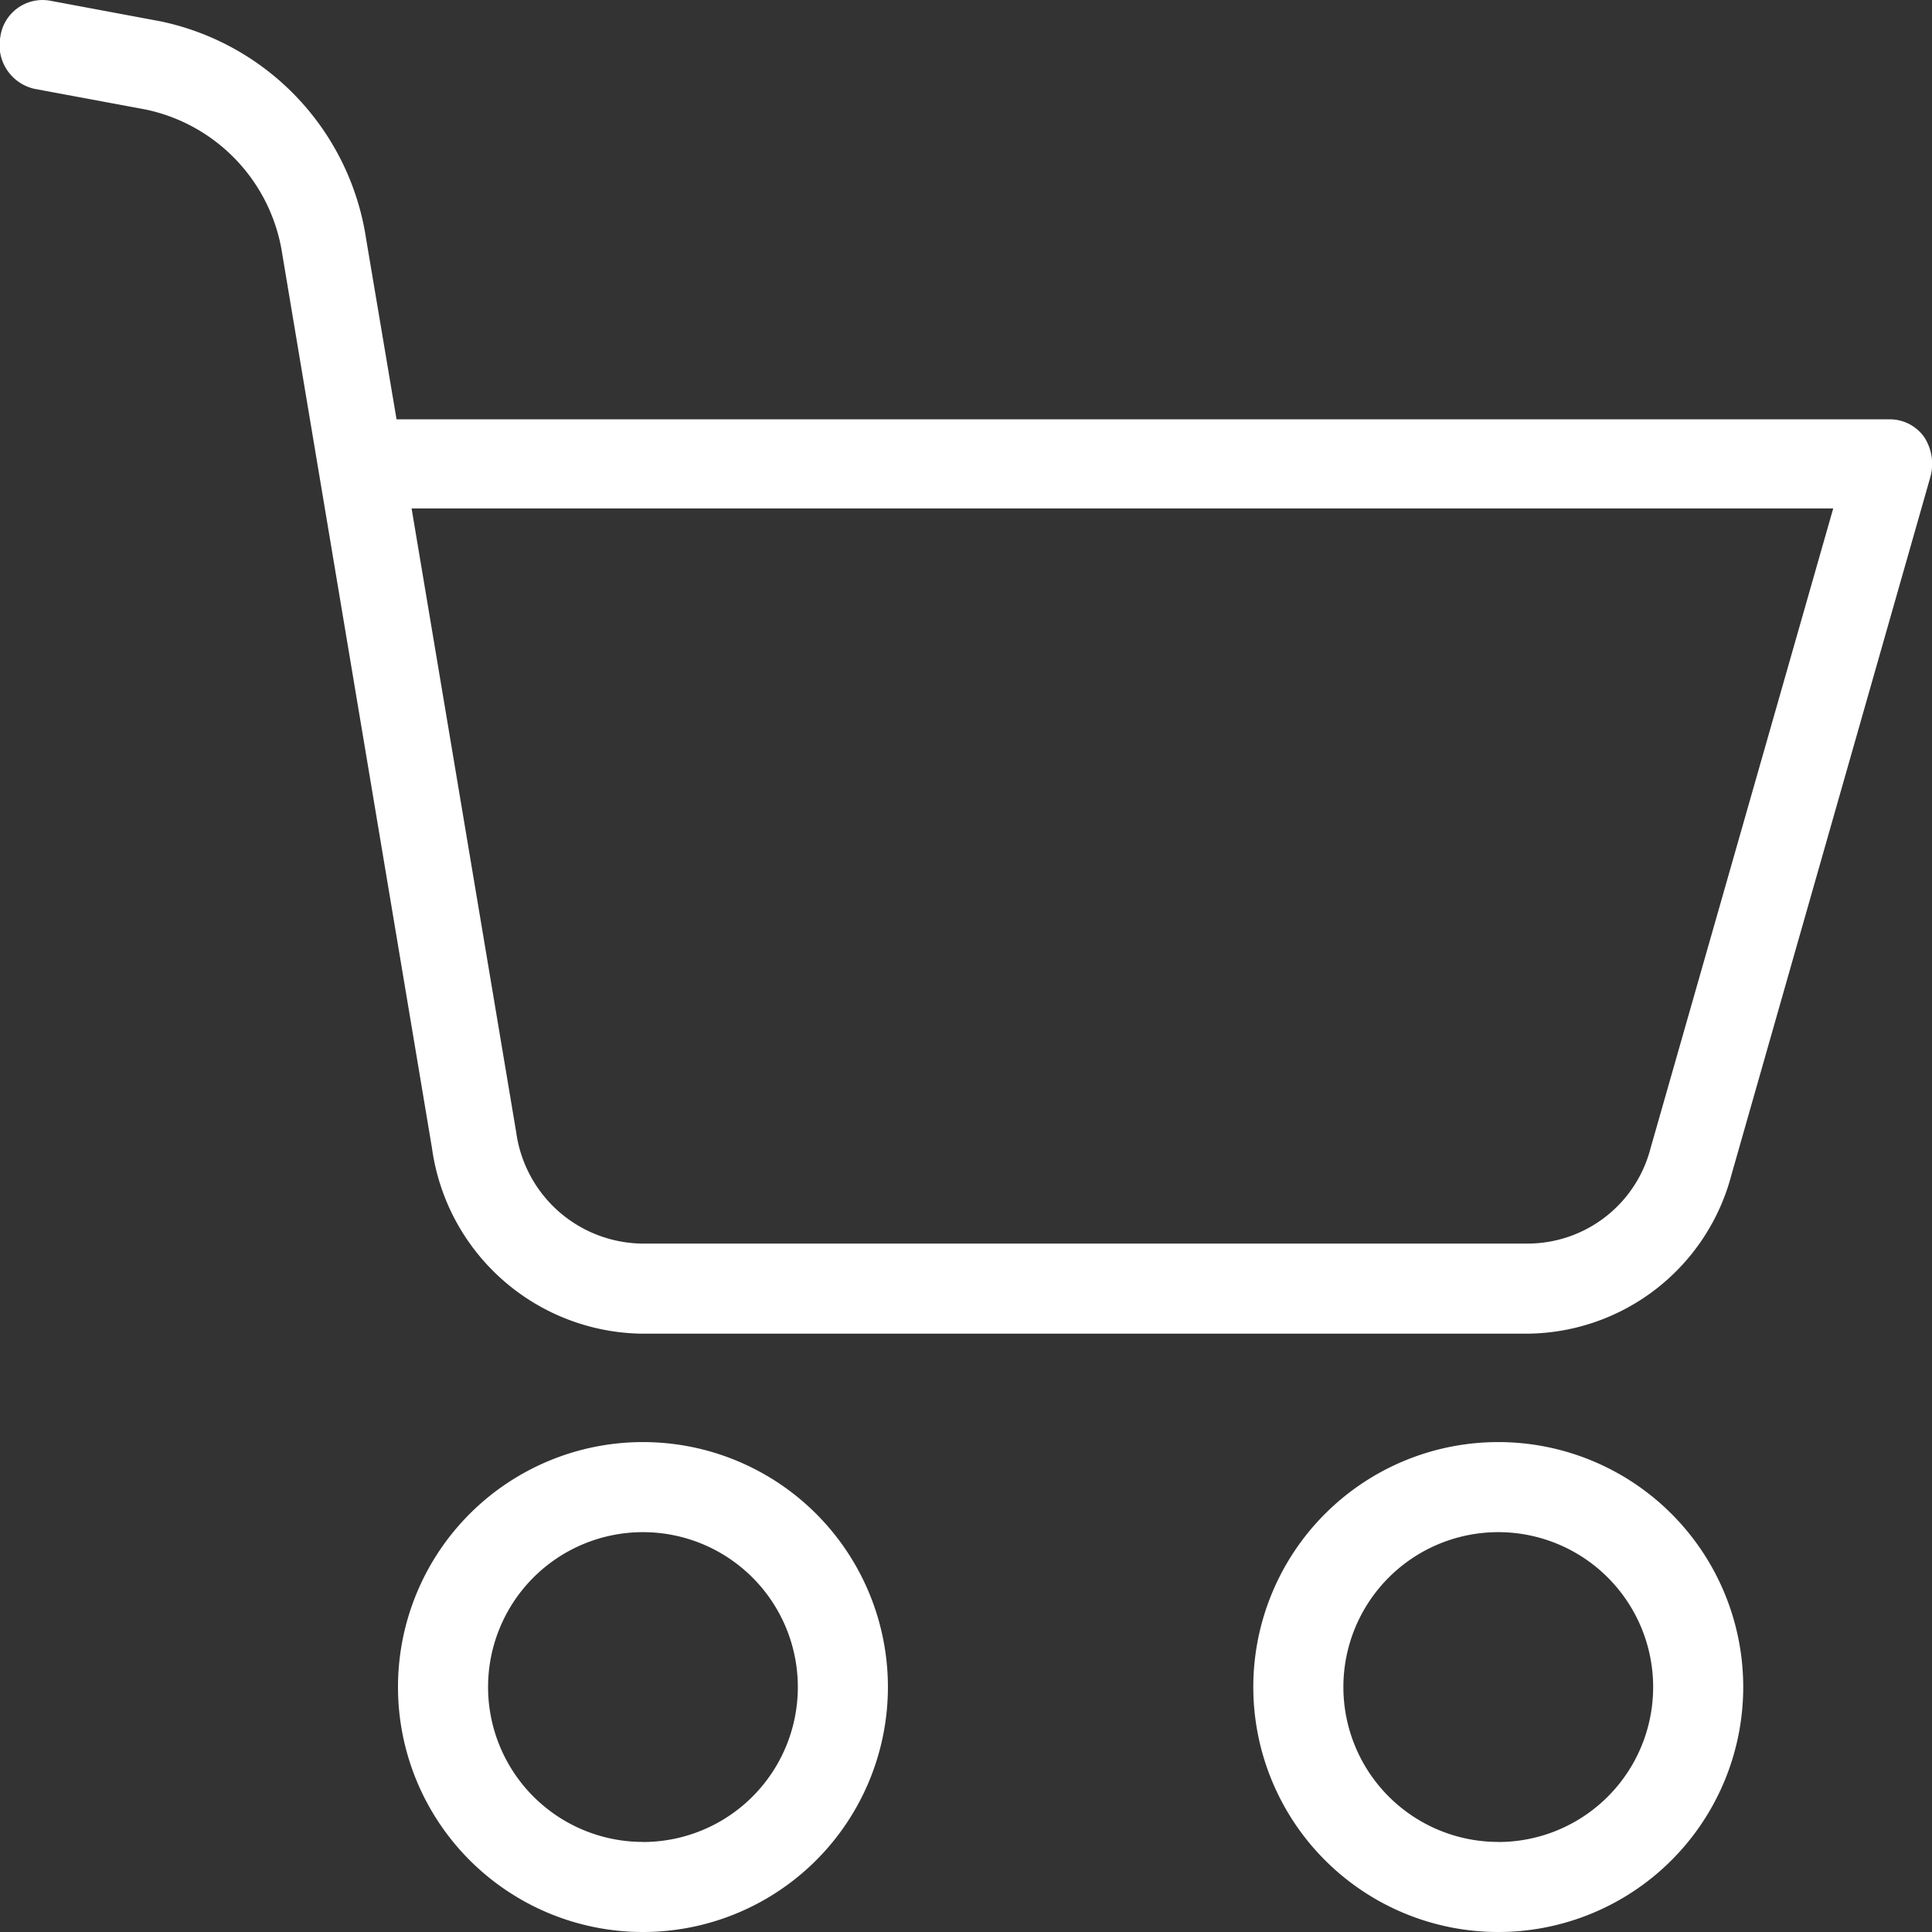 <svg xmlns="http://www.w3.org/2000/svg" width="24" height="24" viewBox="0 0 24 24">
  <rect x="0" y="0" width="24" height="24" fill="#333333" stroke="none"/>
  <g id="icon-cart" transform="translate(4082 -3538)">
    <g id="shopping-cart_6_" data-name="shopping-cart (6)" transform="translate(-4081.996 3537.621)">
      <path id="Path_5572" data-name="Path 5572" d="M99,322.332a3.043,3.043,0,1,0,3.043,3.043A3.043,3.043,0,0,0,99,322.332Zm0,4.967a1.924,1.924,0,1,1,1.924-1.924A1.924,1.924,0,0,1,99,327.3Zm0,0" transform="translate(-91.017 -304.039)" fill="#fff"/>
      <path id="Path_5573" data-name="Path 5573" d="M23.476,5.588H4.922L4.544,3.346A3.255,3.255,0,0,0,1.985.643L.614.387A.529.529,0,0,0,0,.838a.555.555,0,0,0,.426.645l1.377.256a2.166,2.166,0,0,1,1.7,1.8l1.86,11.107a2.669,2.669,0,0,0,2.585,2.3H18.988a2.643,2.643,0,0,0,2.517-1.974l2.47-8.665A.61.61,0,0,0,23.9,5.81a.523.523,0,0,0-.42-.222ZM20.5,14.642a1.579,1.579,0,0,1-1.508,1.185H7.959a1.6,1.6,0,0,1-1.55-1.379l-1.3-7.753h17.66Zm0,0" transform="translate(0 0)" fill="#fff"/>
      <path id="Path_5574" data-name="Path 5574" d="M309,322.332a3.043,3.043,0,1,0,3.043,3.043A3.043,3.043,0,0,0,309,322.332Zm0,4.967a1.924,1.924,0,1,1,1.924-1.924A1.924,1.924,0,0,1,309,327.3Zm0,0" transform="translate(-290.392 -304.039)" fill="#fff"/>
    </g>
  </g>
</svg>
